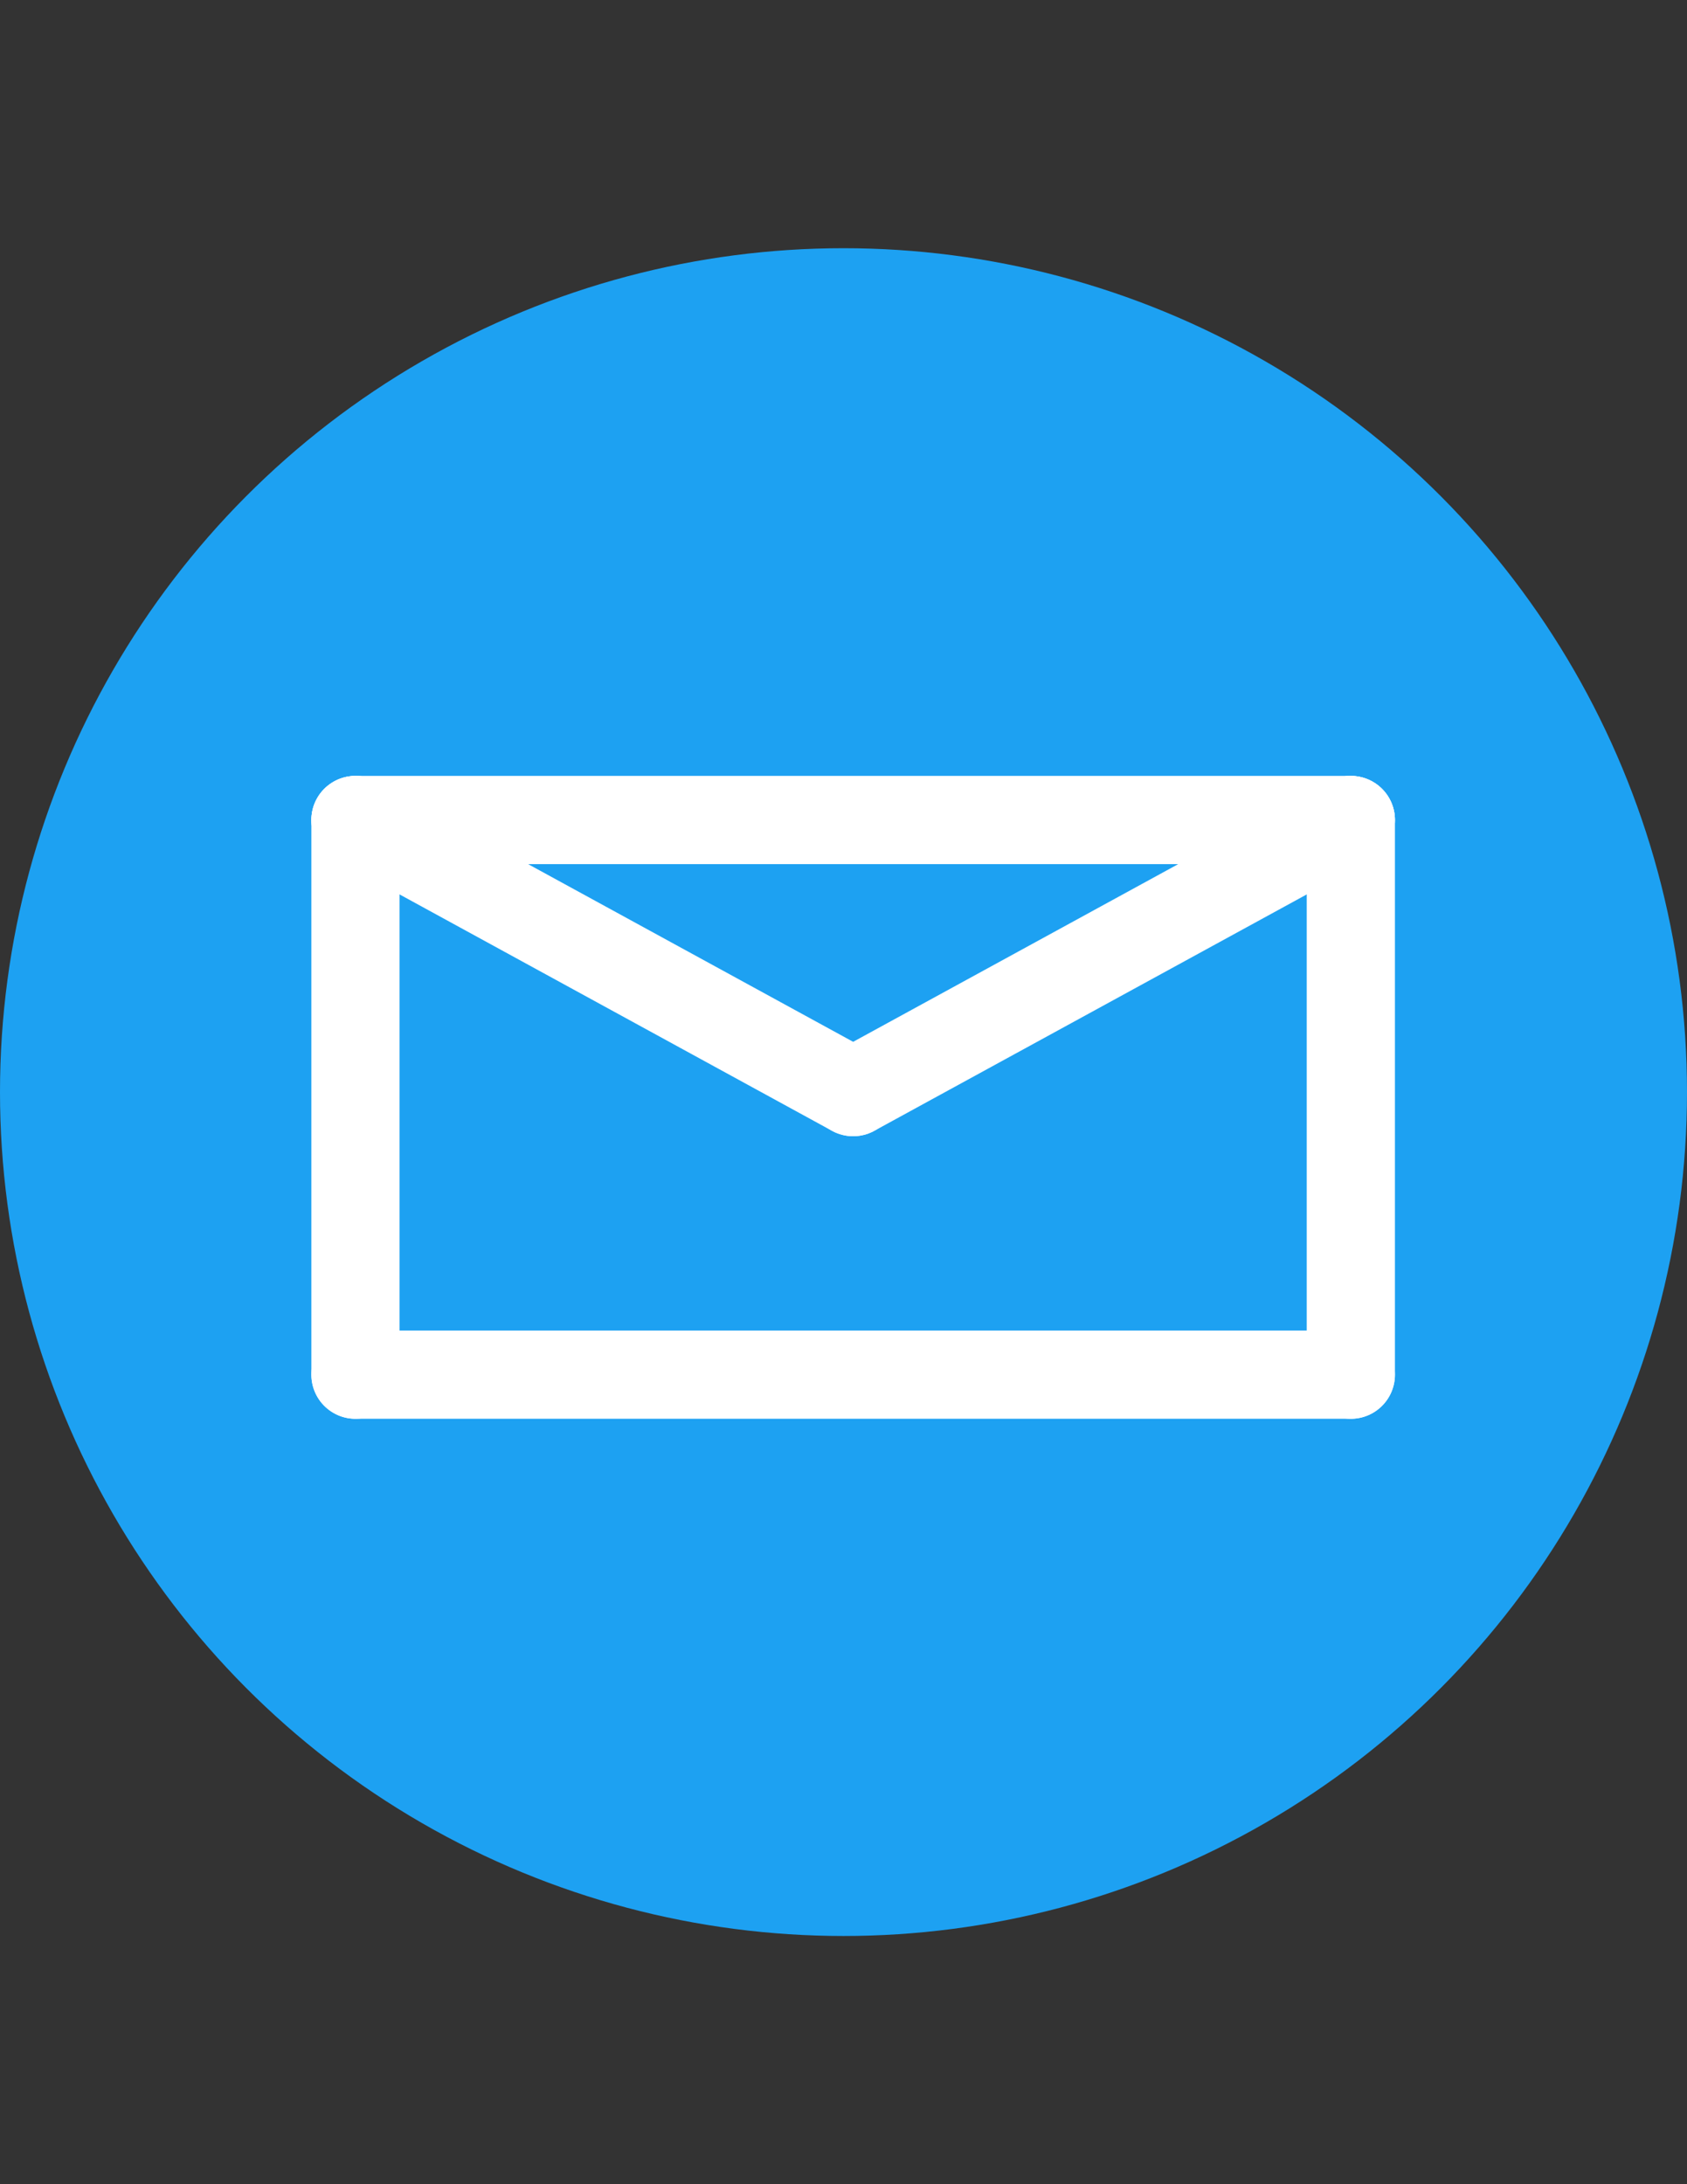 <?xml version="1.0" encoding="utf-8"?>
<!-- Generator: Adobe Illustrator 16.0.0, SVG Export Plug-In . SVG Version: 6.00 Build 0)  -->
<!DOCTYPE svg PUBLIC "-//W3C//DTD SVG 1.1//EN" "http://www.w3.org/Graphics/SVG/1.1/DTD/svg11.dtd">
<svg version="1.1" id="Layer_1" xmlns="http://www.w3.org/2000/svg" xmlns:xlink="http://www.w3.org/1999/xlink" x="0px" y="0px"
	 width="612px" height="792px" viewBox="0 0 612 792" enable-background="new 0 0 612 792" xml:space="preserve">
<rect x="0" y="0" width="612" height="792" fill="#333333" stroke="none"/>
<g id="Dark_Blue">
	<circle fill="#1DA1F2" cx="306" cy="396" r="306"/>
</g>
<line fill="none" stroke="#FFFFFF" stroke-width="32" stroke-linecap="round" stroke-miterlimit="10" x1="128.952" y1="498.463" x2="490.049" y2="498.463"/>
<line fill="none" stroke="#FFFFFF" stroke-width="32" stroke-linecap="round" stroke-miterlimit="10" x1="128.952" y1="498.463" x2="128.952" y2="297.346"/>
<line fill="none" stroke="#FFFFFF" stroke-width="32" stroke-linecap="round" stroke-miterlimit="10" x1="309.5" y1="396" x2="128.952" y2="297.346"/>
<line fill="none" stroke="#FFFFFF" stroke-width="32" stroke-linecap="round" stroke-miterlimit="10" x1="309.5" y1="396" x2="490.049" y2="297.346"/>
<line fill="none" stroke="#FFFFFF" stroke-width="32" stroke-linecap="round" stroke-miterlimit="10" x1="490.049" y1="498.463" x2="490.049" y2="297.346"/>
<line fill="none" stroke="#FFFFFF" stroke-width="32" stroke-linecap="round" stroke-miterlimit="10" x1="128.952" y1="297.346" x2="490.049" y2="297.346"/>
</svg>
